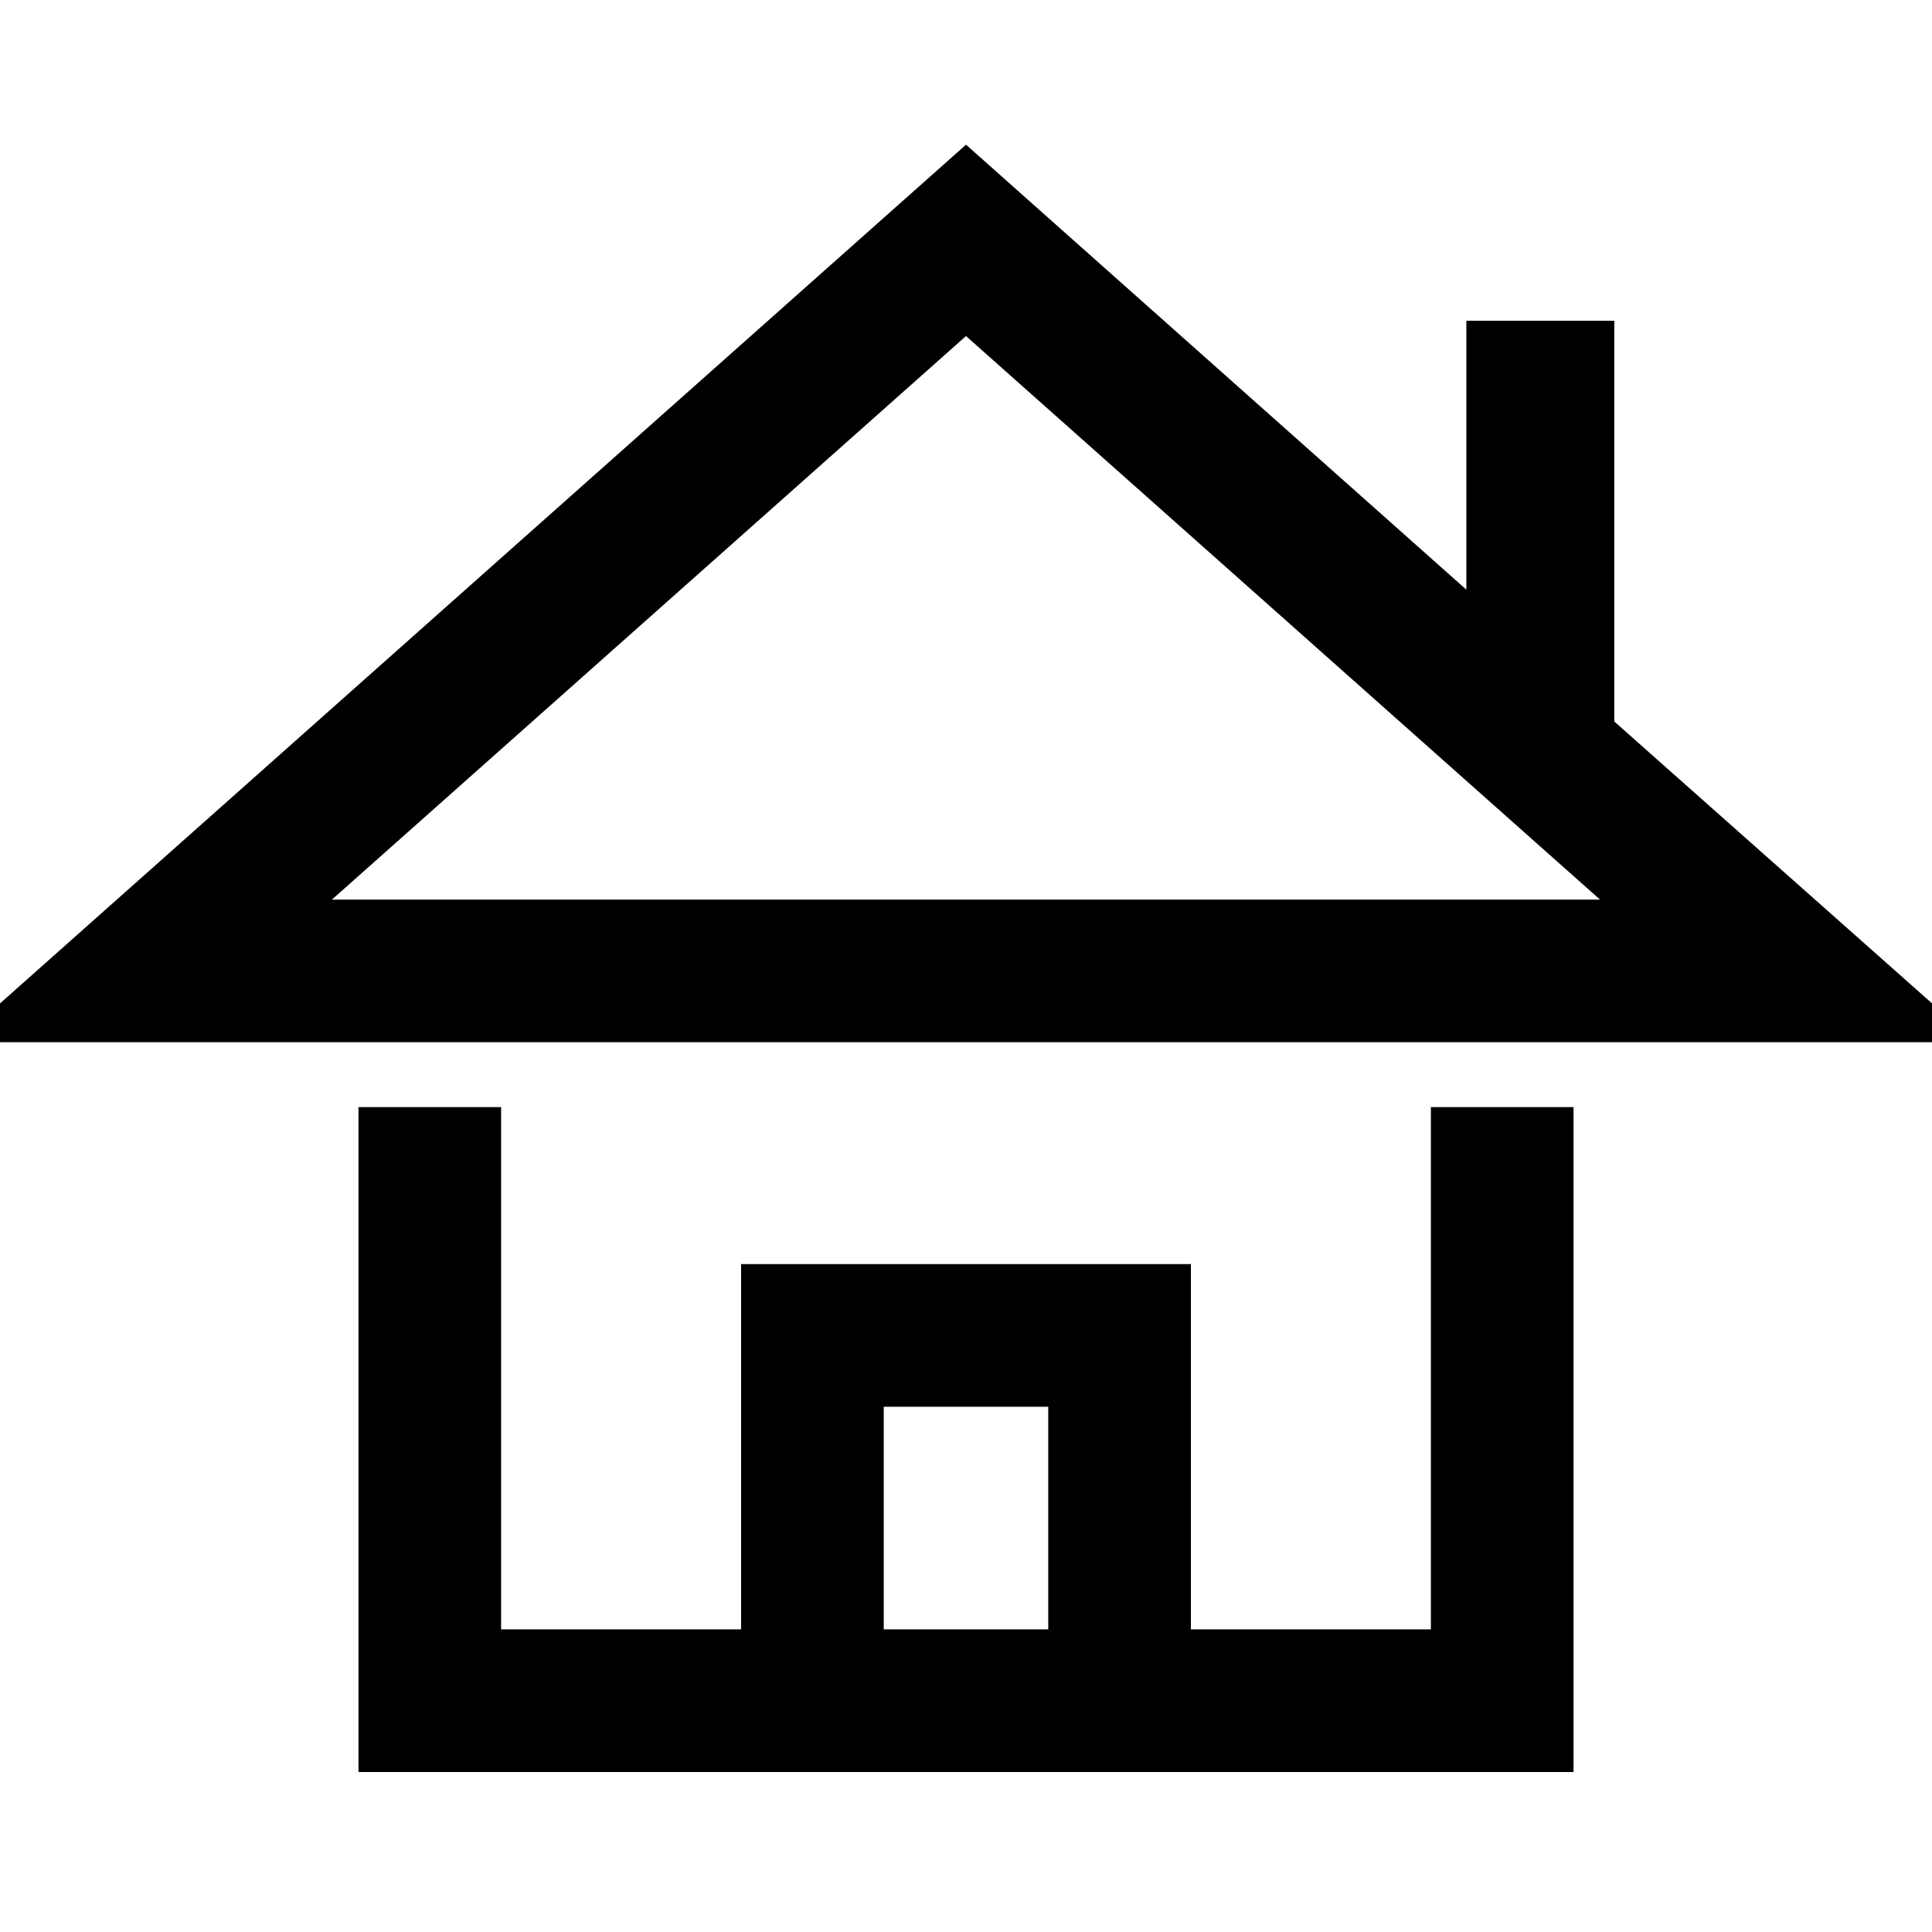 <?xml version="1.0" encoding="utf-8"?>
<!-- Svg Vector Icons : http://www.onlinewebfonts.com/icon -->
<!DOCTYPE svg PUBLIC "-//W3C//DTD SVG 1.1//EN" "http://www.w3.org/Graphics/SVG/1.1/DTD/svg11.dtd">
<svg version="1.1" xmlns="http://www.w3.org/2000/svg" xmlns:xlink="http://www.w3.org/1999/xlink" x="0px" y="0px" viewBox="0 0 256 256" enable-background="new 0 0 256 256" xml:space="preserve">
<g> <path stroke-width="12" fill-opacity="0" stroke="#000000"  d="M195.6,221.9h-43.8v-48.4h-47.6v48.4H60.4v-69.2h-6.9v69.2v6.9h6.9h43.4h48.4h43.4h6.9v-6.9v-69.2h-6.9 V221.9z M144.9,221.9h-33.8v-41.5h33.8V221.9z M207.9,98.3V48.5h-7.6v43L128,27.2L10,132.1h118h118L207.9,98.3z M28.2,125.2 L128,36.5l79.2,70.4l20.6,18.3H28.2z"/></g>
</svg>